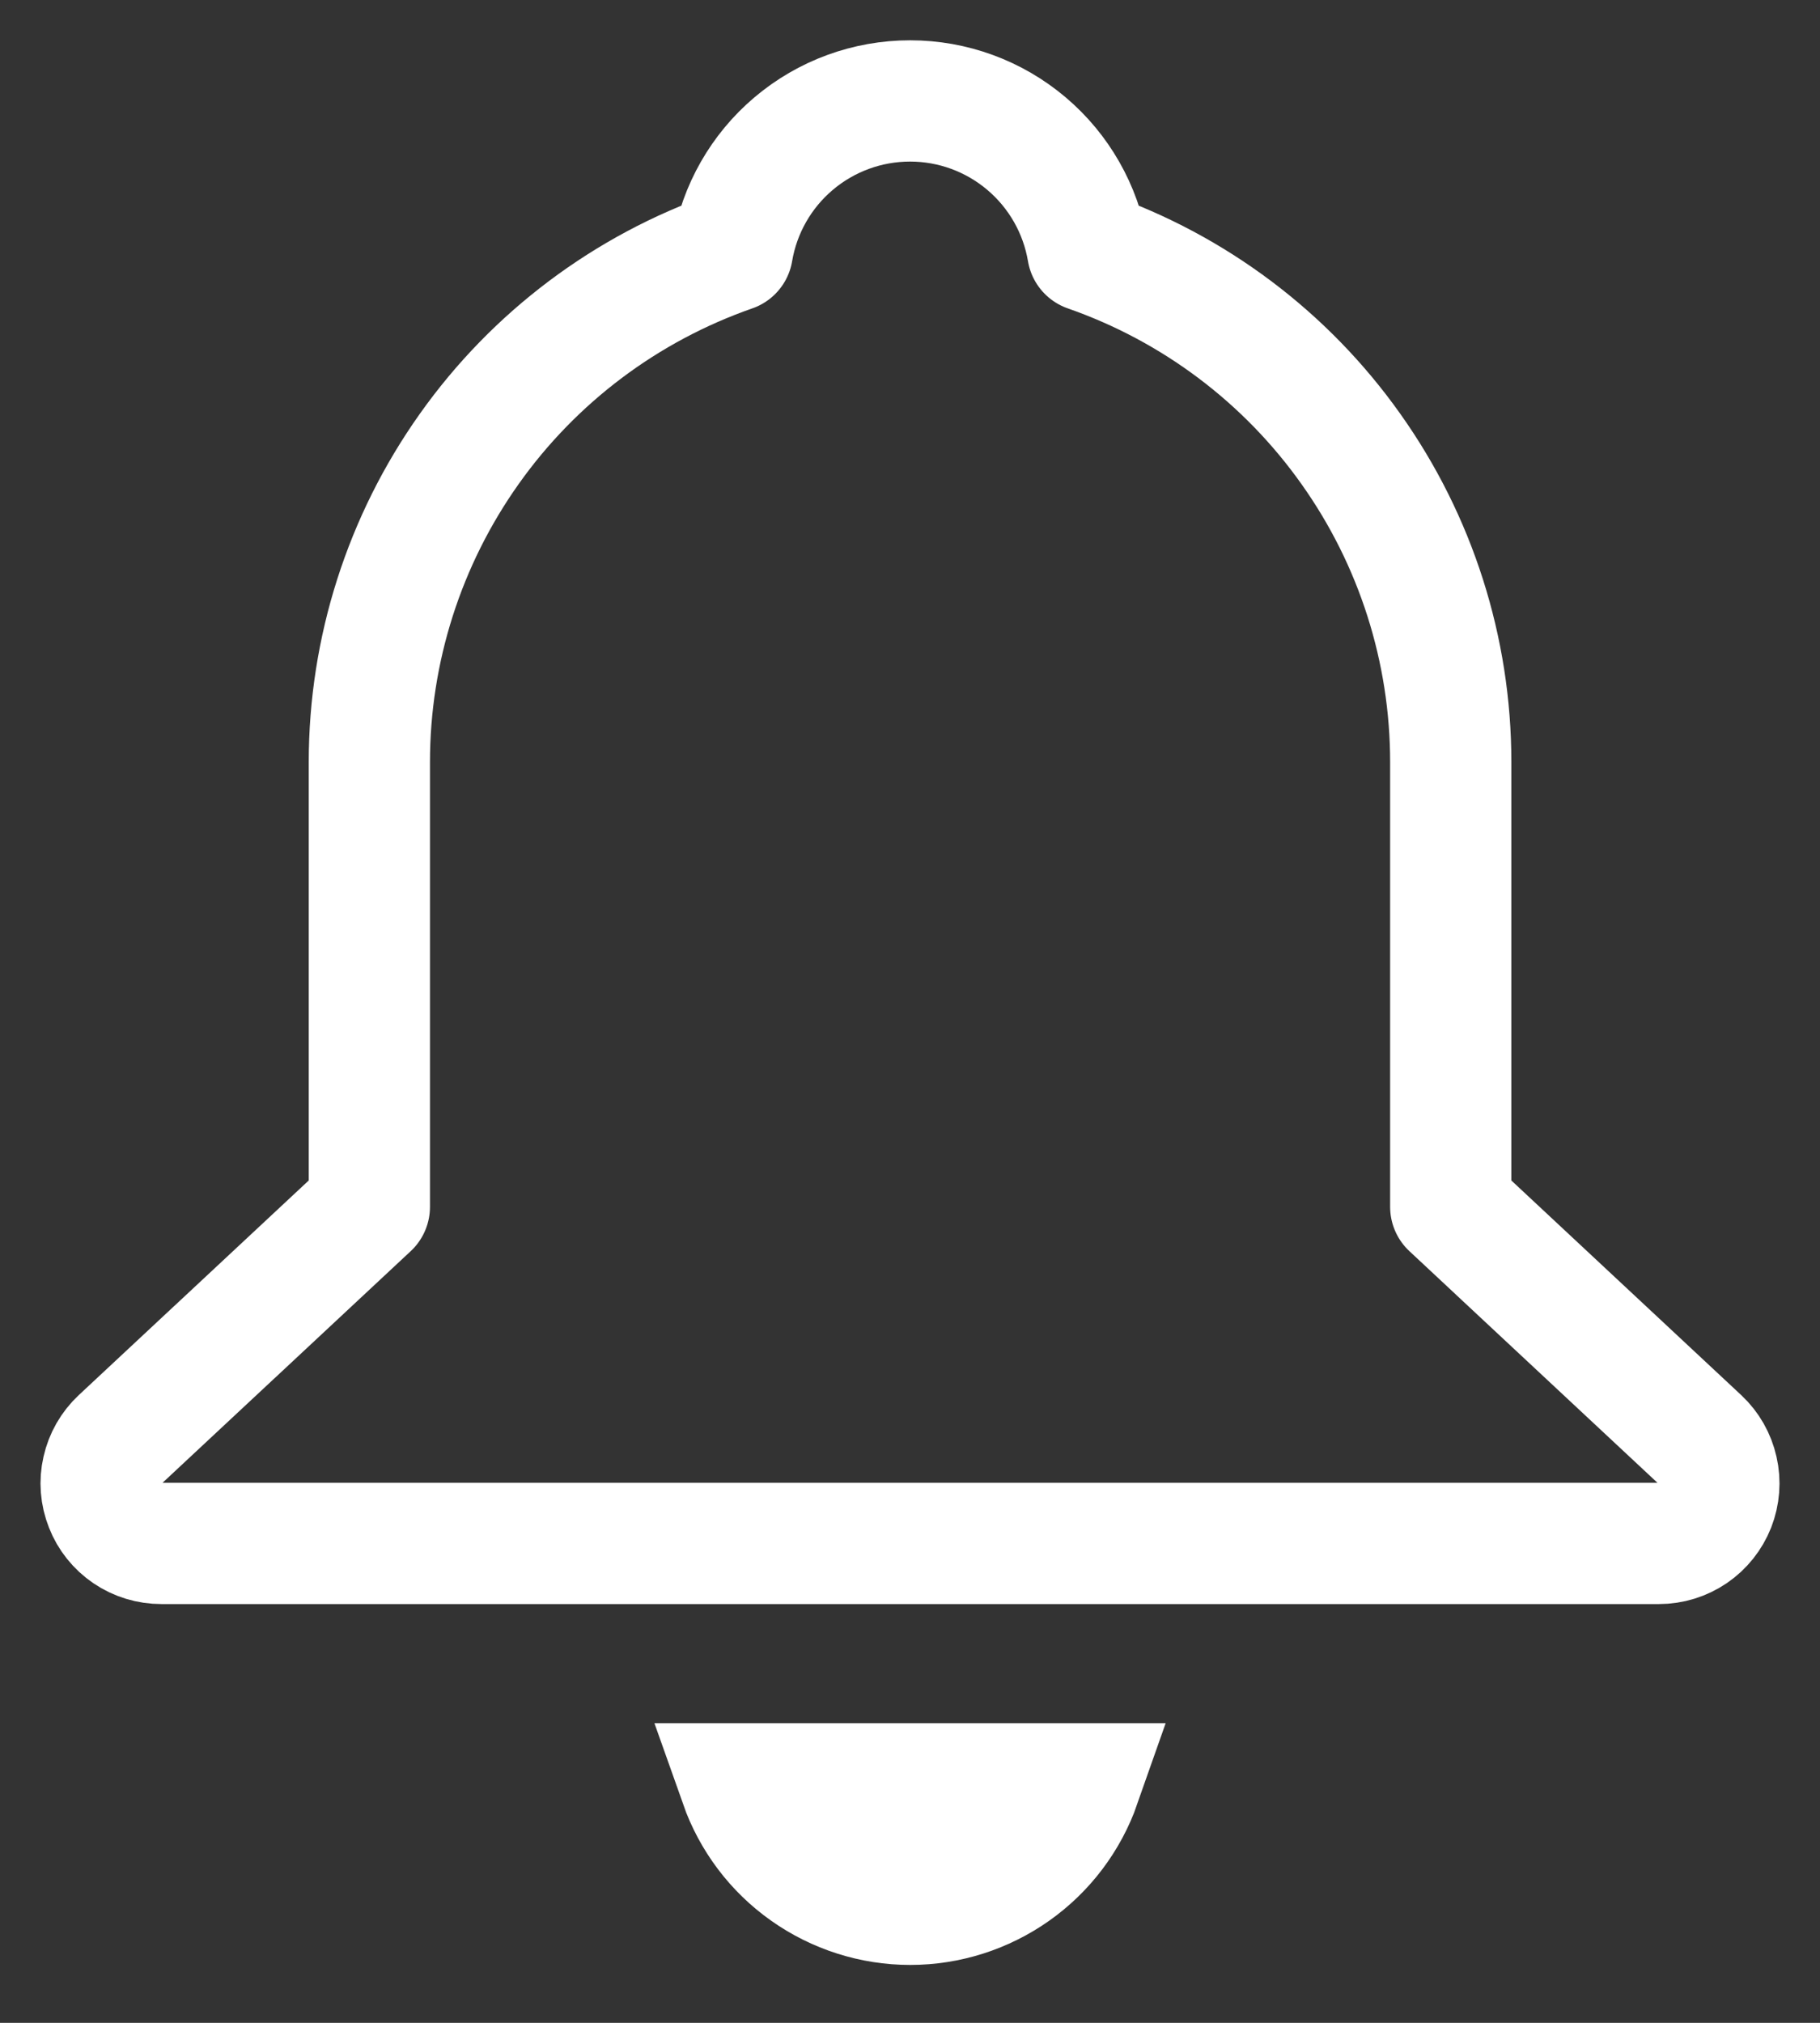 <svg width="18" height="20" viewBox="0 0 18 20" fill="none" xmlns="http://www.w3.org/2000/svg">
<rect x="0" y="0" width="18" height="20" fill="#333333" stroke="none"/>
<path d="M10.758 2.483C11.807 2.849 12.716 3.531 13.359 4.437C14.003 5.342 14.348 6.425 14.348 7.535V11.932L16.812 14.232C16.899 14.313 16.959 14.419 16.985 14.535C17.012 14.652 17.002 14.773 16.959 14.884C16.915 14.995 16.839 15.09 16.741 15.157C16.642 15.224 16.526 15.26 16.407 15.26H1.596C1.476 15.26 1.36 15.225 1.261 15.158C1.162 15.091 1.085 14.995 1.042 14.884C0.998 14.773 0.988 14.651 1.015 14.535C1.041 14.418 1.102 14.312 1.189 14.231L3.653 11.932V7.535C3.653 6.425 3.999 5.342 4.642 4.437C5.285 3.531 6.194 2.849 7.243 2.483C7.313 2.068 7.528 1.691 7.85 1.419C8.172 1.147 8.579 0.998 9.001 0.998C9.422 0.998 9.829 1.147 10.151 1.419C10.473 1.691 10.688 2.068 10.758 2.483Z" stroke="white" stroke-width="1.199" stroke-linecap="round" stroke-linejoin="round"/>
<path d="M7.32 17.637C7.443 17.985 7.67 18.287 7.972 18.5C8.273 18.713 8.633 18.828 9.002 18.828C9.371 18.828 9.731 18.713 10.032 18.5C10.333 18.287 10.561 17.985 10.683 17.637H7.32Z" stroke="white" stroke-width="1.199"/>
</svg>
